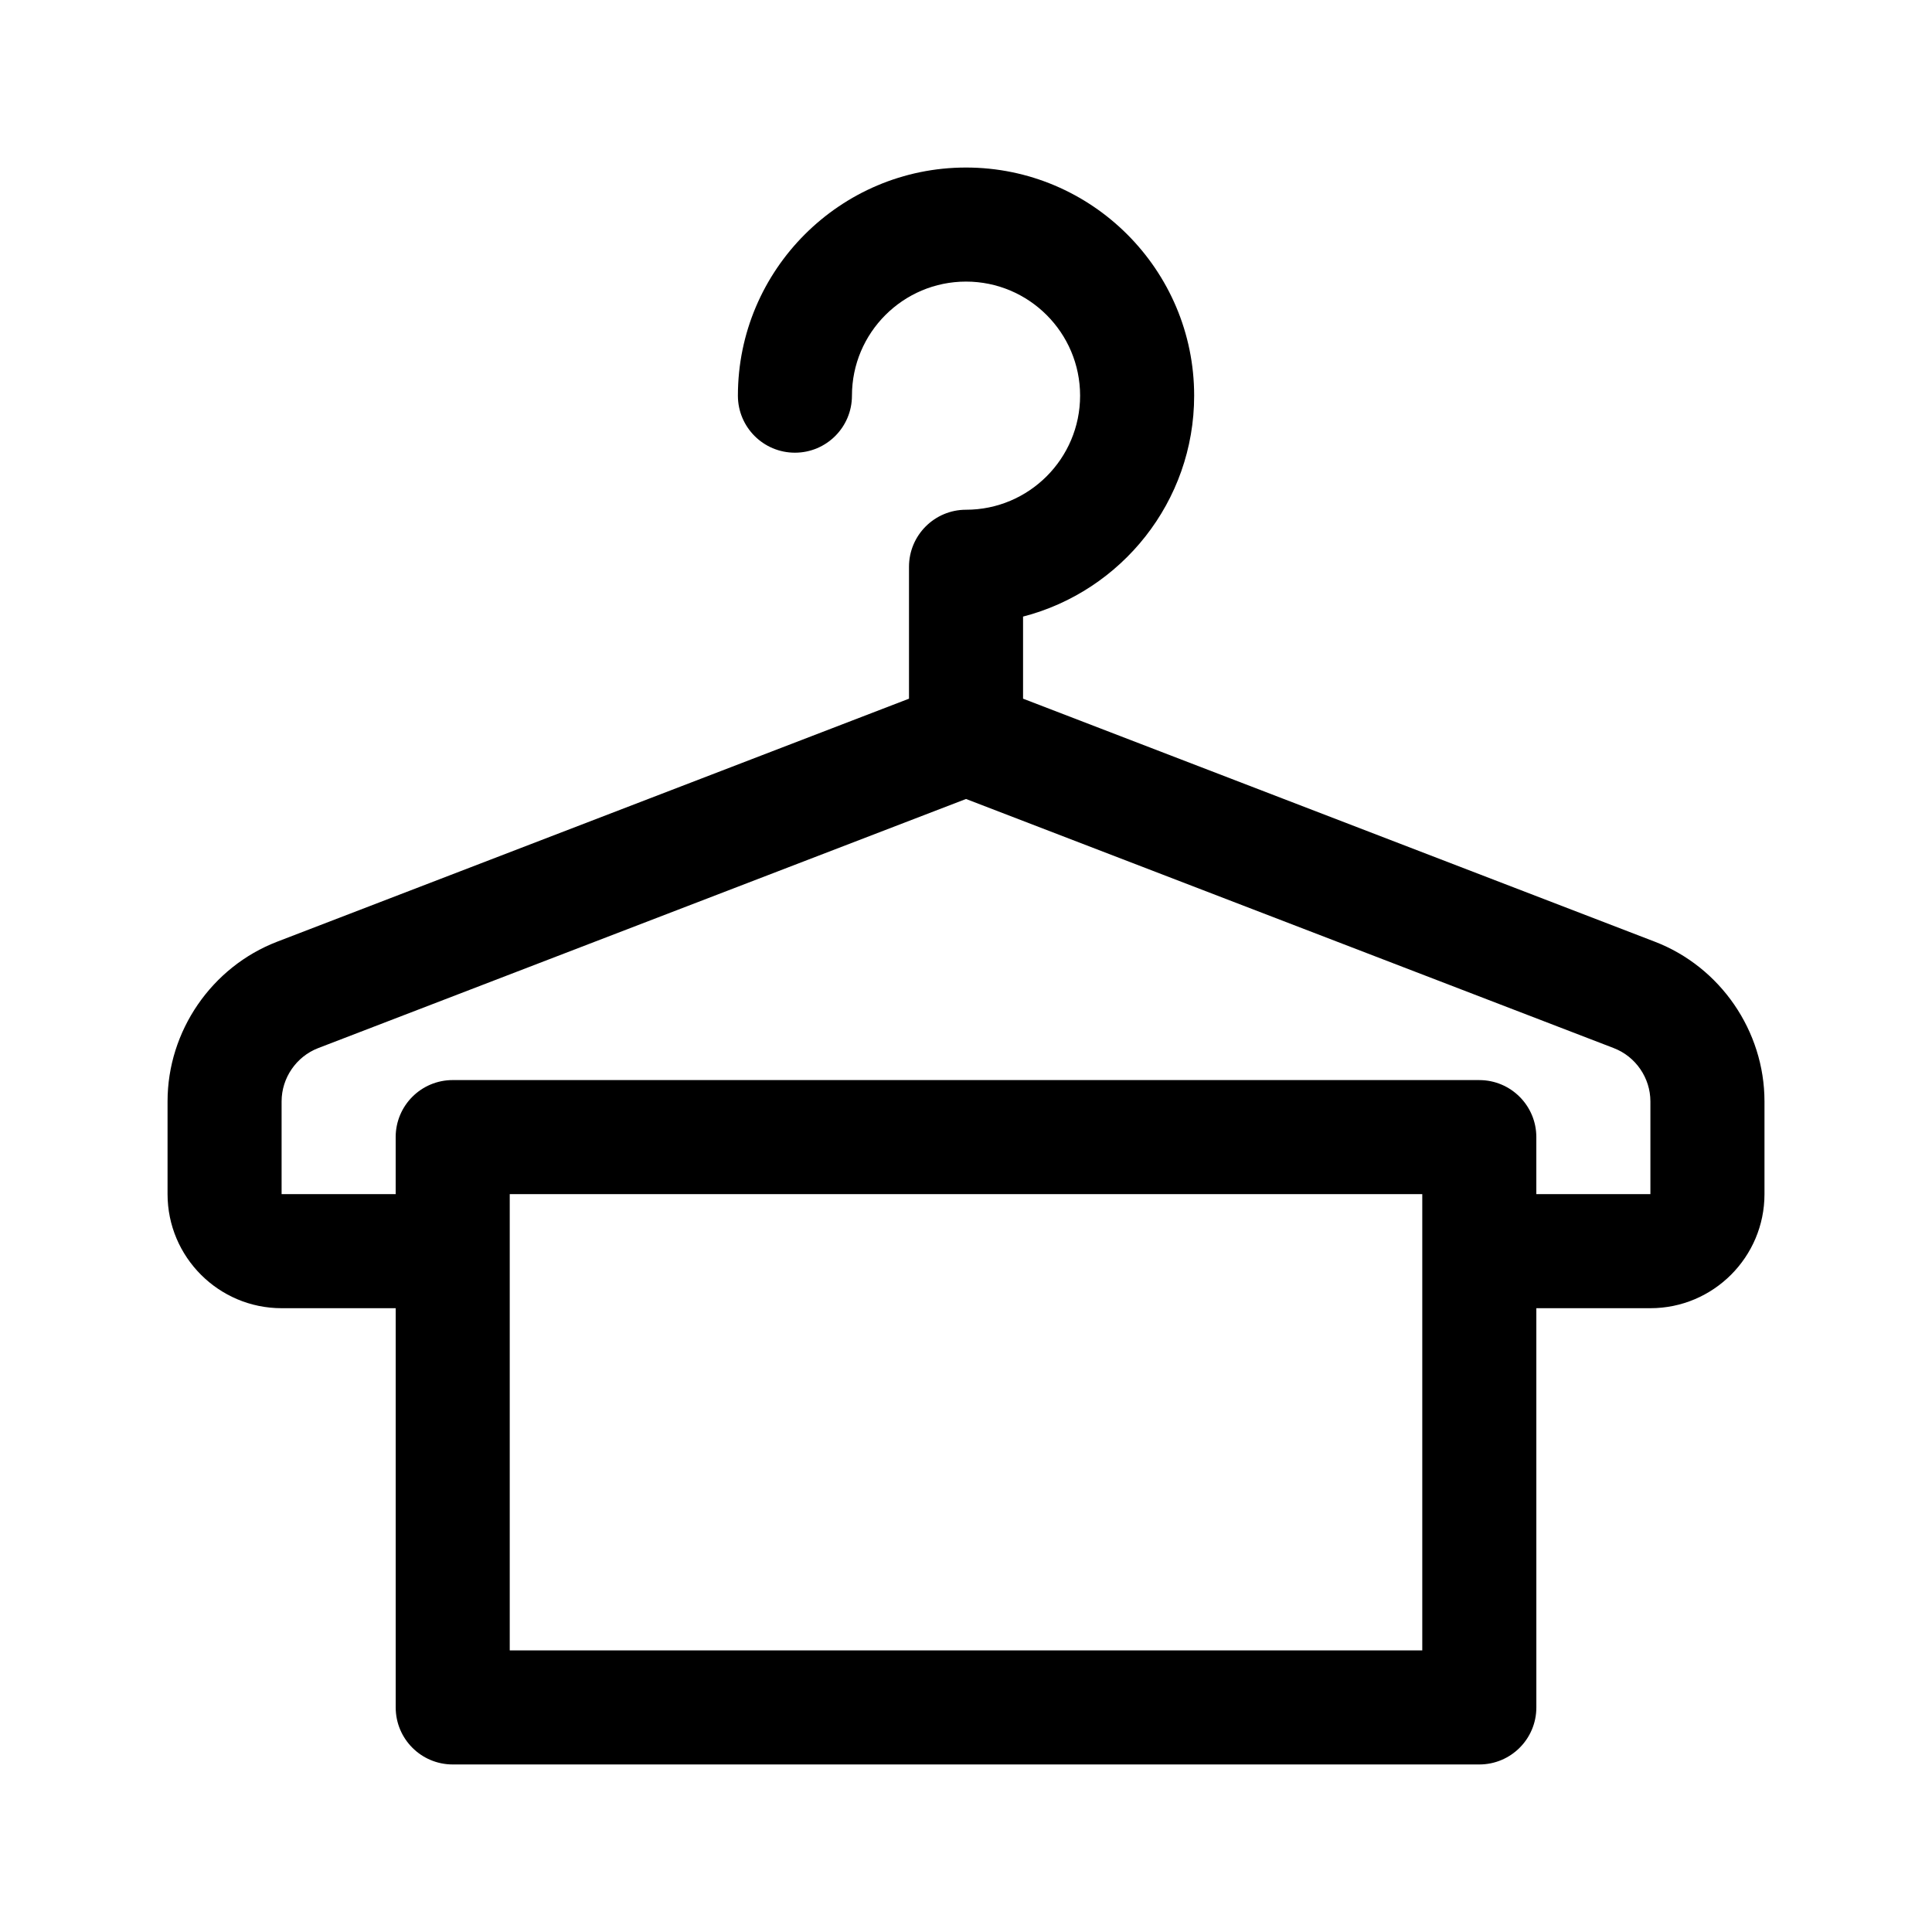 <?xml version="1.0" encoding="UTF-8"?>
<!-- Uploaded to: SVG Repo, www.svgrepo.com, Generator: SVG Repo Mixer Tools -->
<svg fill="#000000" width="800px" height="800px" version="1.1" viewBox="144 144 512 512" xmlns="http://www.w3.org/2000/svg">
 <path d="m582.53 393.55v0.004l-167.41-64.398v-21.754c26.043-6.731 45.344-30.43 45.344-58.547 0-33.336-27.121-60.457-60.457-60.457s-60.457 27.121-60.457 60.457c0 8.348 6.766 15.113 15.113 15.113s15.113-6.766 15.113-15.113c0-16.672 13.559-30.23 30.23-30.23s30.23 13.559 30.23 30.23-13.559 30.23-30.23 30.23c-8.348 0-15.113 6.766-15.113 15.113v34.961l-167.42 64.391c-17.387 6.684-29.07 23.688-29.07 42.324v24.582c0 16.672 13.559 30.23 30.23 30.23h30.23v105.8c0 8.348 6.766 15.113 15.113 15.113h272.06c8.348 0 15.113-6.766 15.113-15.113l-0.004-105.8h30.23c16.672 0 30.23-13.559 30.23-30.23v-24.582c-0.004-18.633-11.688-35.637-29.074-42.32zm-61.613 187.82h-241.83v-120.91h241.83v120.91zm60.457-120.91h-30.23v-15.113c0-8.348-6.766-15.113-15.113-15.113l-272.06-0.004c-8.348 0-15.113 6.766-15.113 15.113v15.113h-30.23v-24.582c0-6.207 3.894-11.879 9.688-14.113l171.69-66.023 171.68 66.027v0.004c5.793 2.223 9.688 7.902 9.688 14.109z"/>
</svg>
